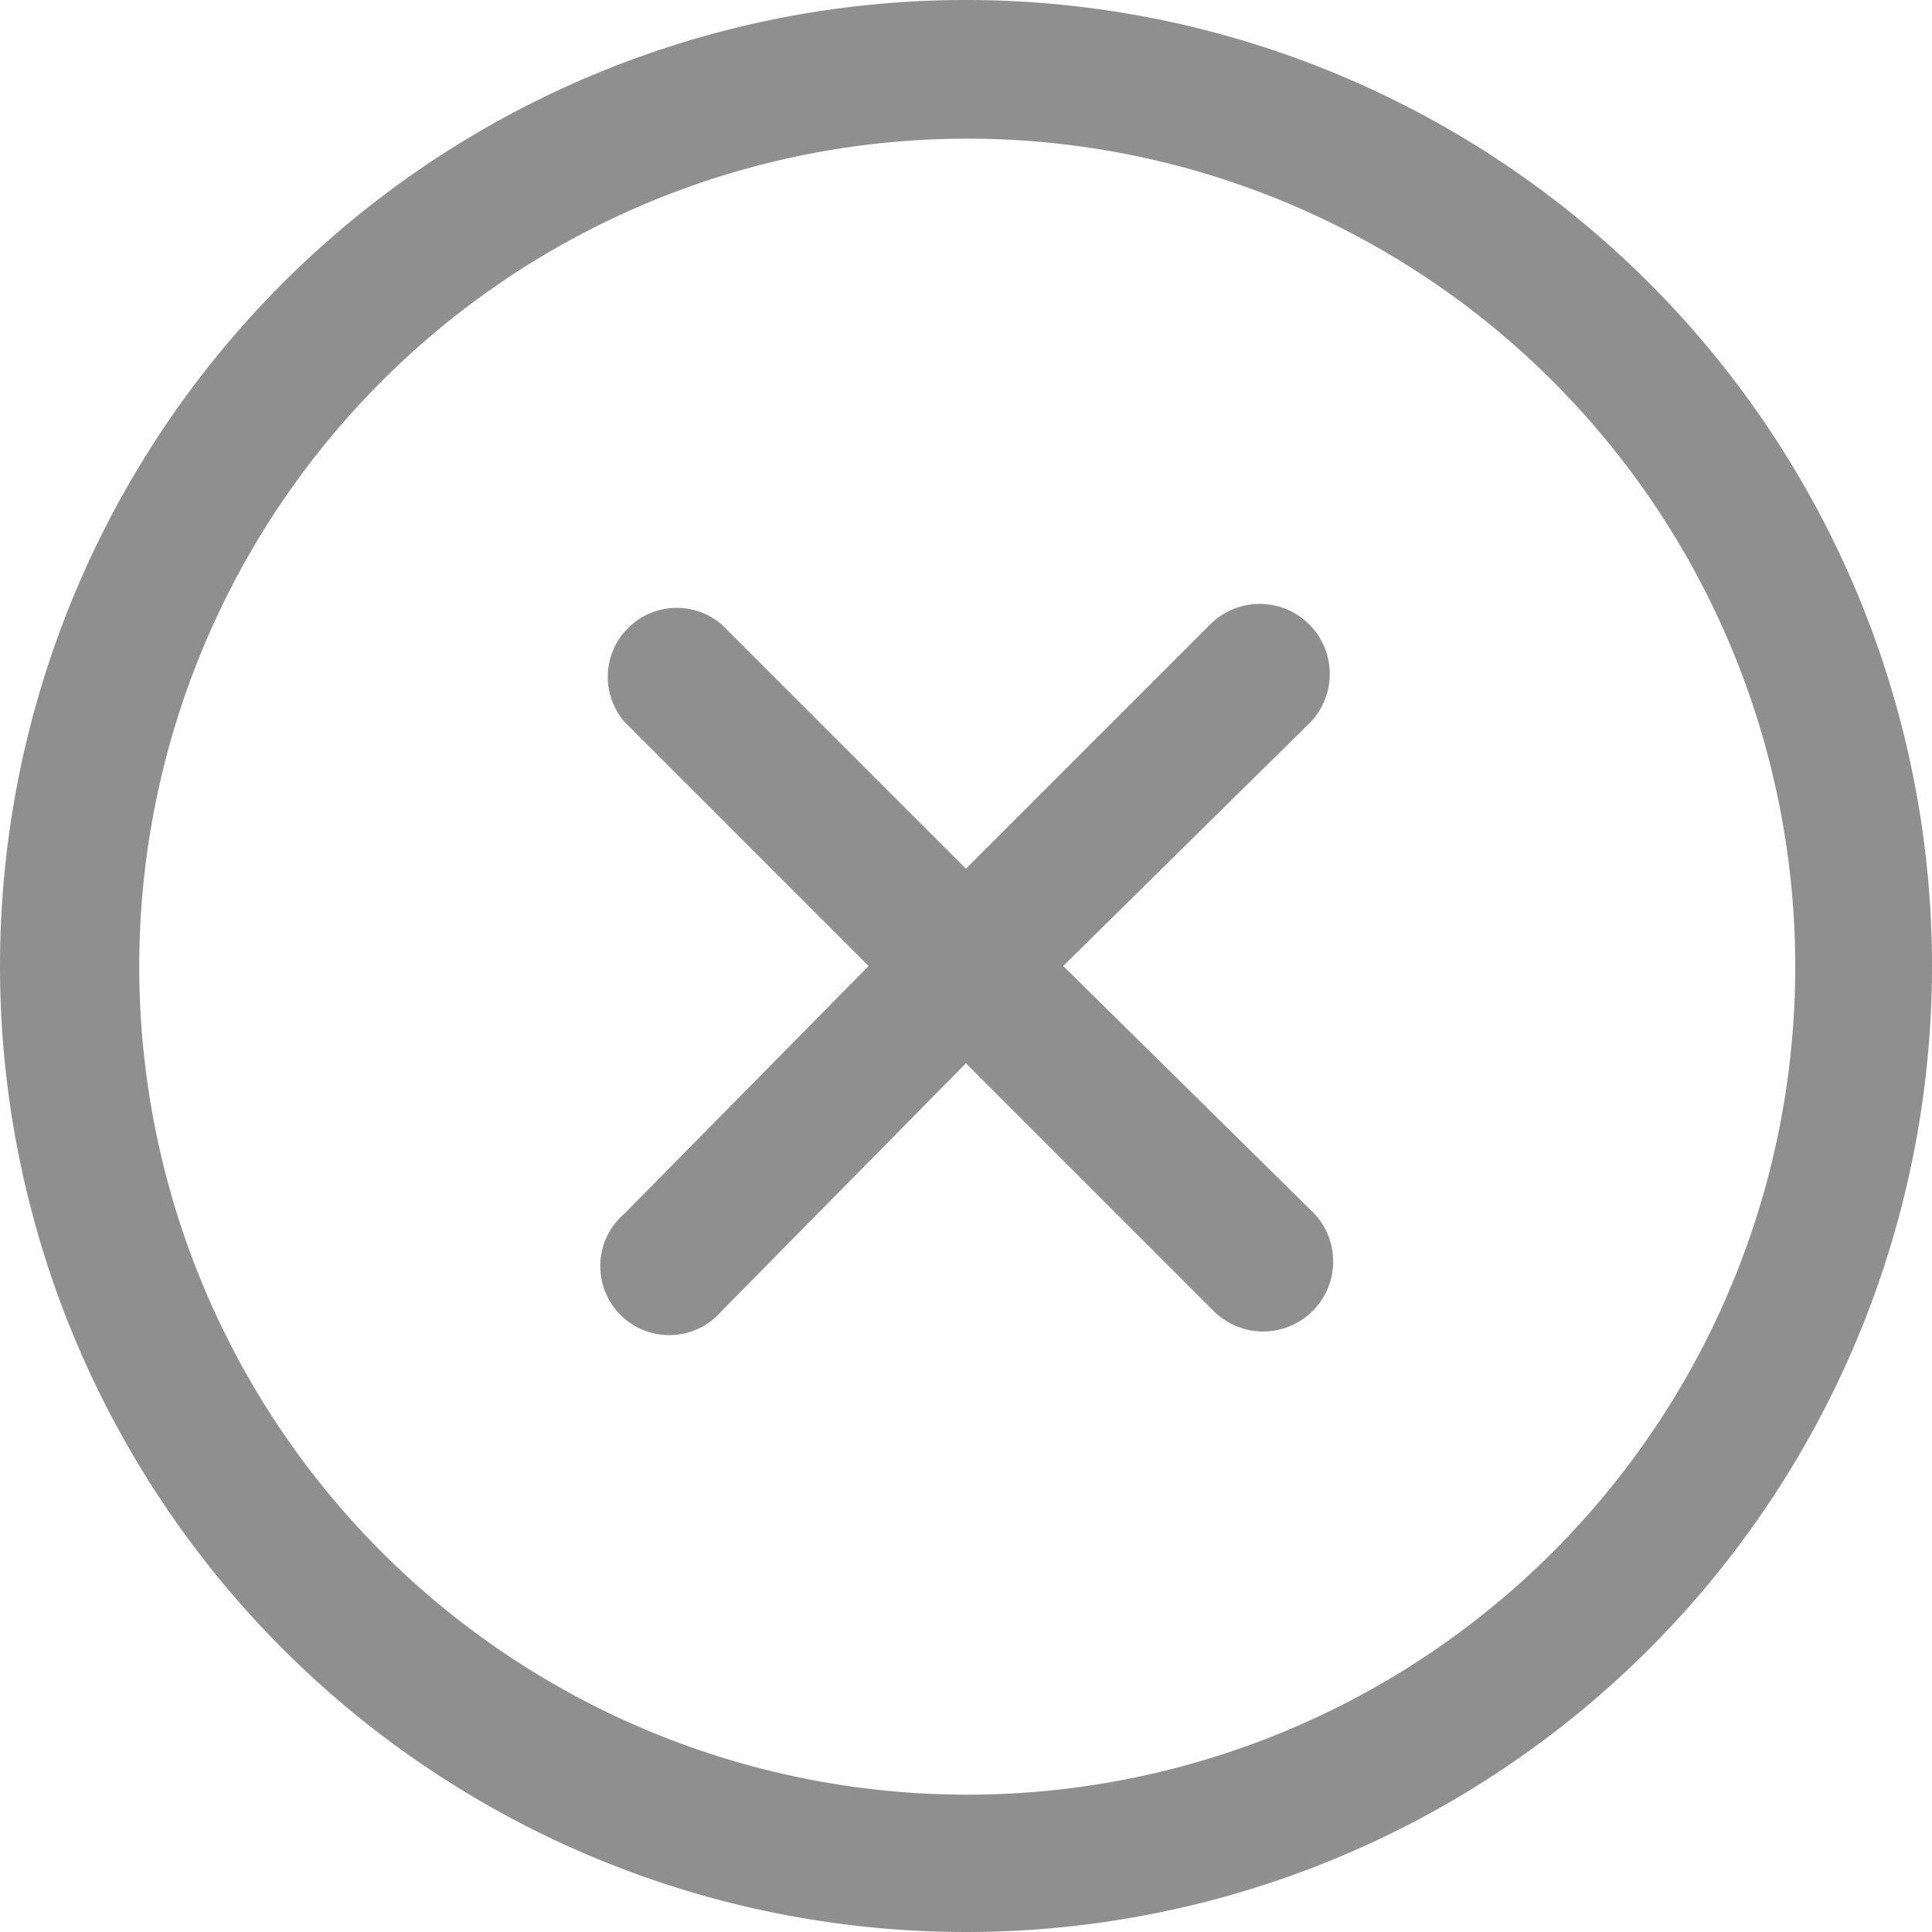 <svg xmlns="http://www.w3.org/2000/svg" width="28" height="28" viewBox="0 0 28 28">
  <g id="Layer_22" data-name="Layer 22" transform="translate(-2.001 -2)">
    <path id="Path_102471" data-name="Path 102471" d="M21,12.46,17.41,16,21,19.54A1.015,1.015,0,1,1,19.59,21L16,17.41,12.46,21a1,1,0,1,1-1.41-1.41L14.59,16l-3.54-3.54a1,1,0,0,1,1.41-1.41L16,14.59l3.54-3.54A1.015,1.015,0,0,1,21,12.46ZM25.9,25.9a14,14,0,1,1,0-19.8,14,14,0,0,1,0,19.8ZM24.49,7.51a12,12,0,1,0,3.529,8.5,12,12,0,0,0-3.529-8.5Z" fill="#908f8f"/>
  </g>
</svg>
